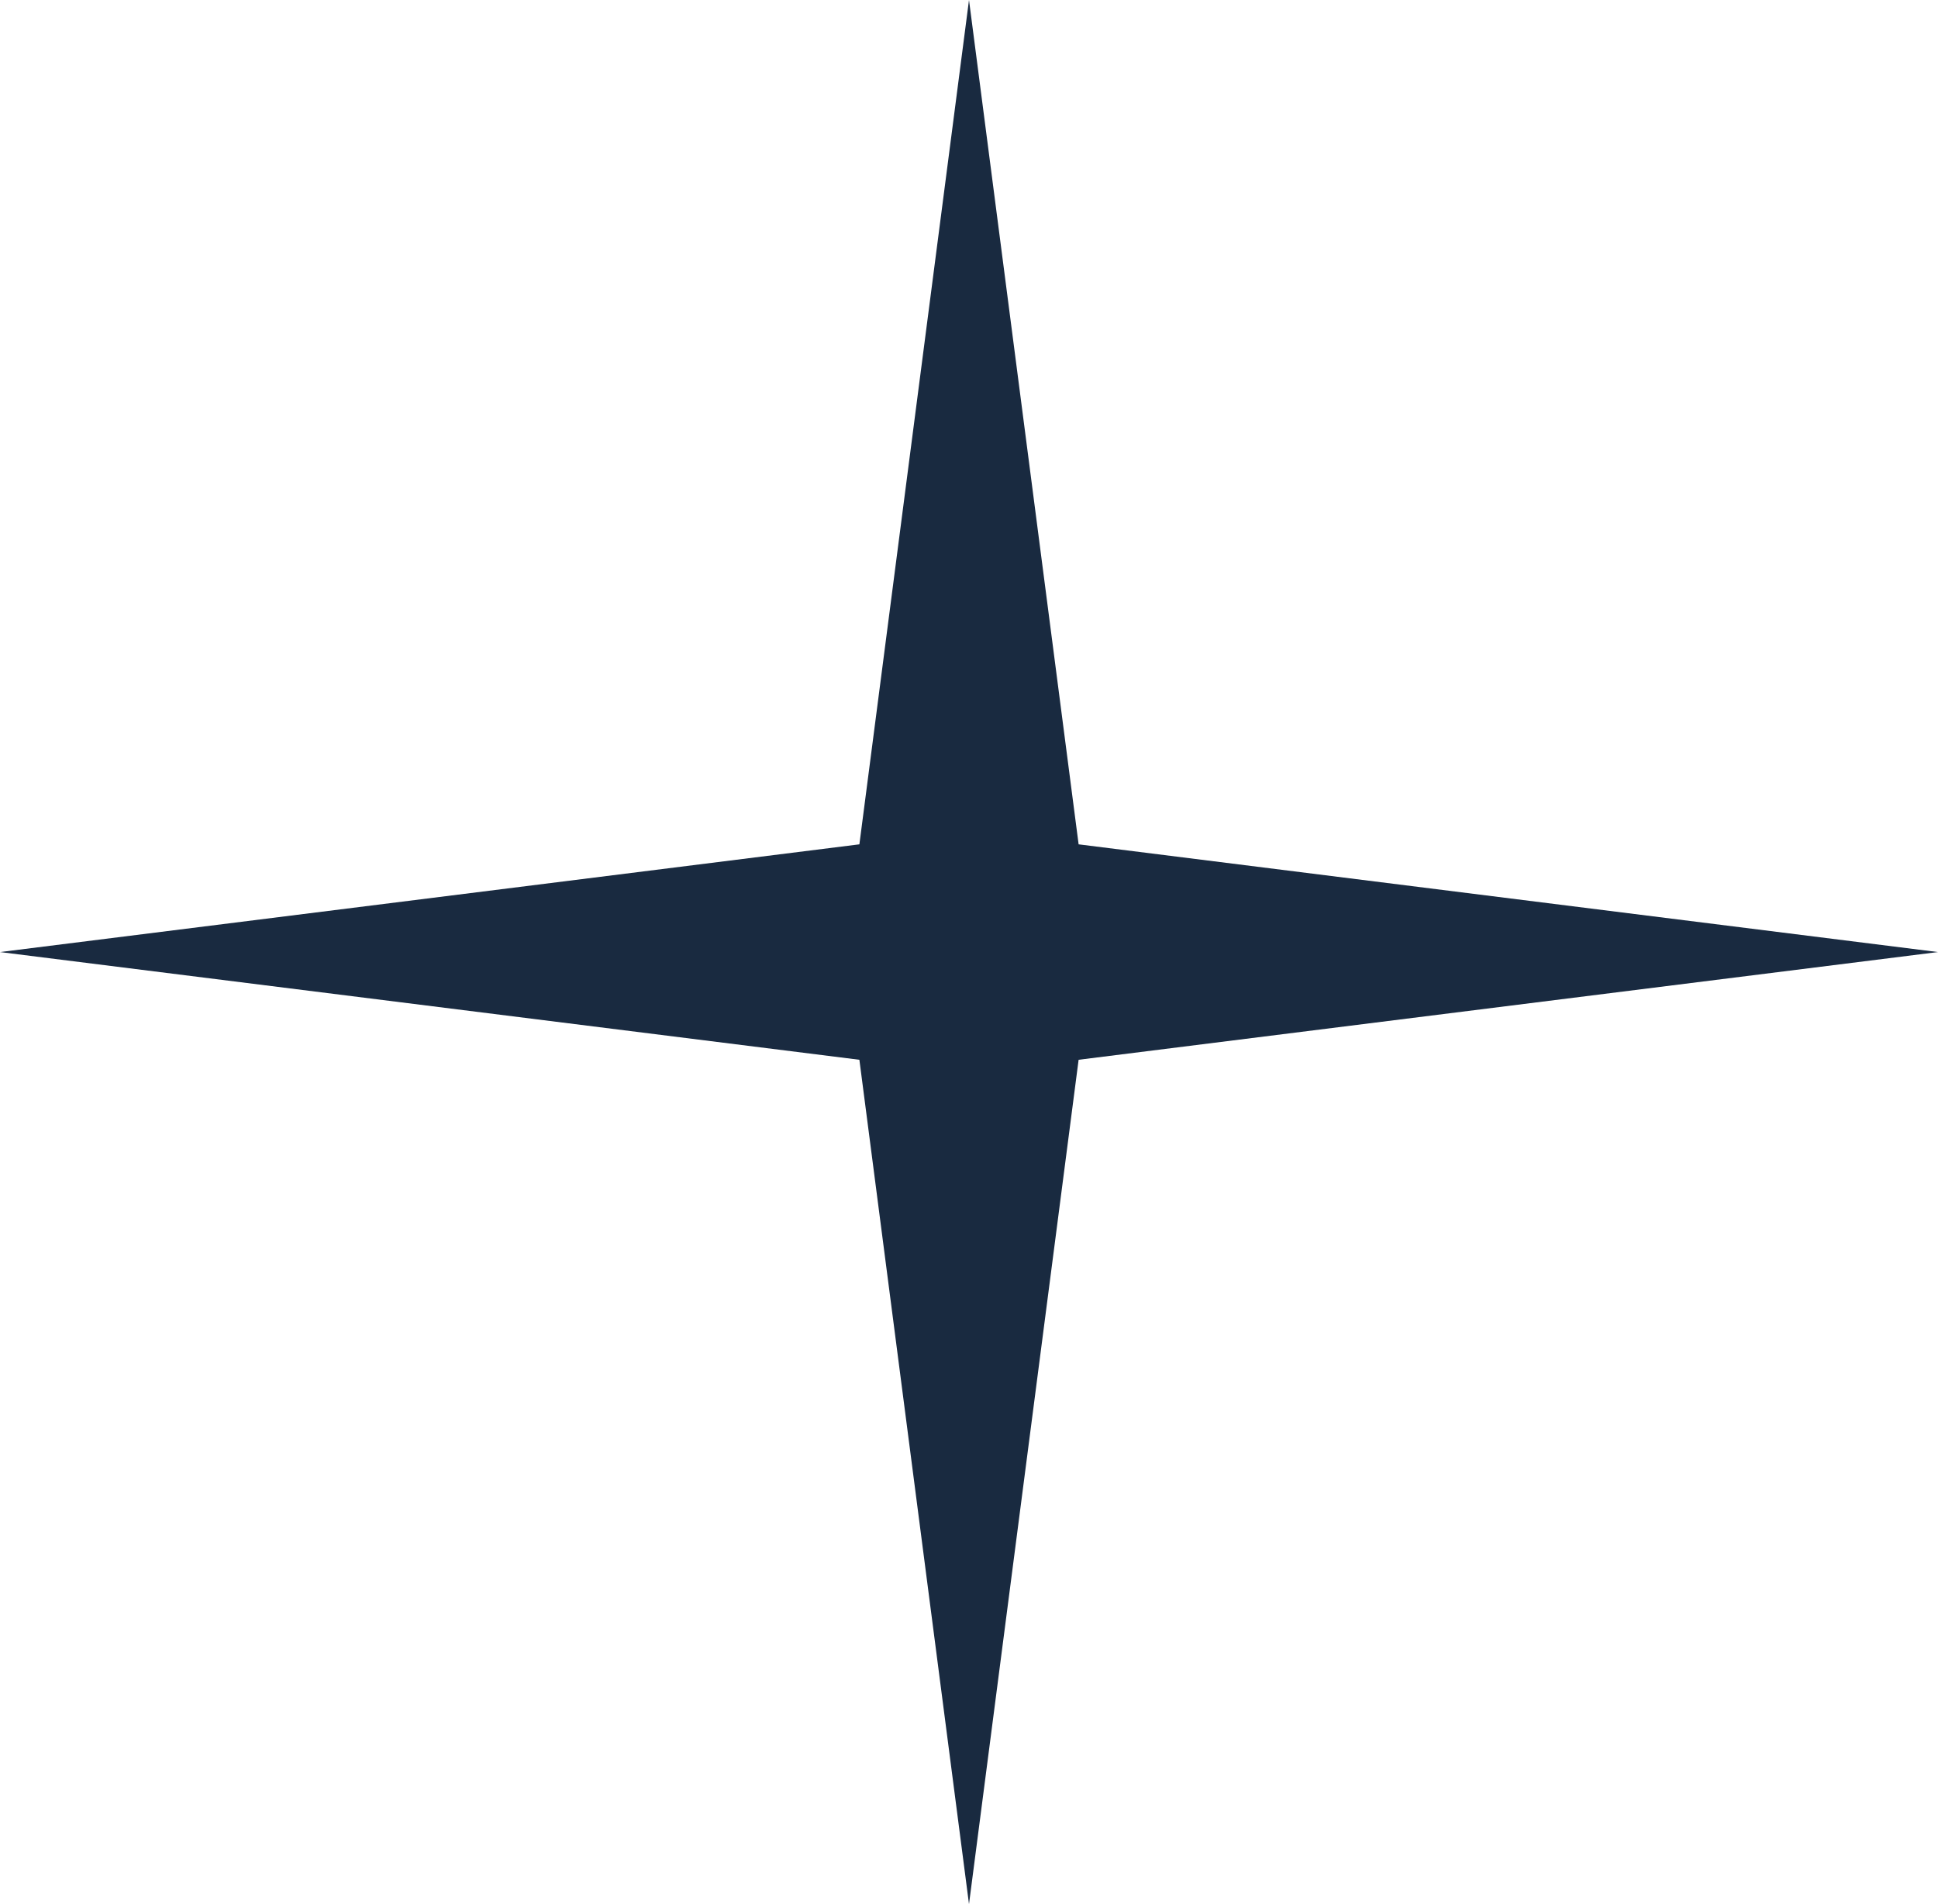 <?xml version="1.0" encoding="UTF-8"?> <svg xmlns="http://www.w3.org/2000/svg" width="57" height="56" viewBox="0 0 57 56" fill="none"> <path d="M28.5 0L31.724 24.832L57 28L31.724 31.168L28.5 56L25.276 31.168L0 28L25.276 24.832L28.5 0Z" fill="#192A40"></path> </svg> 